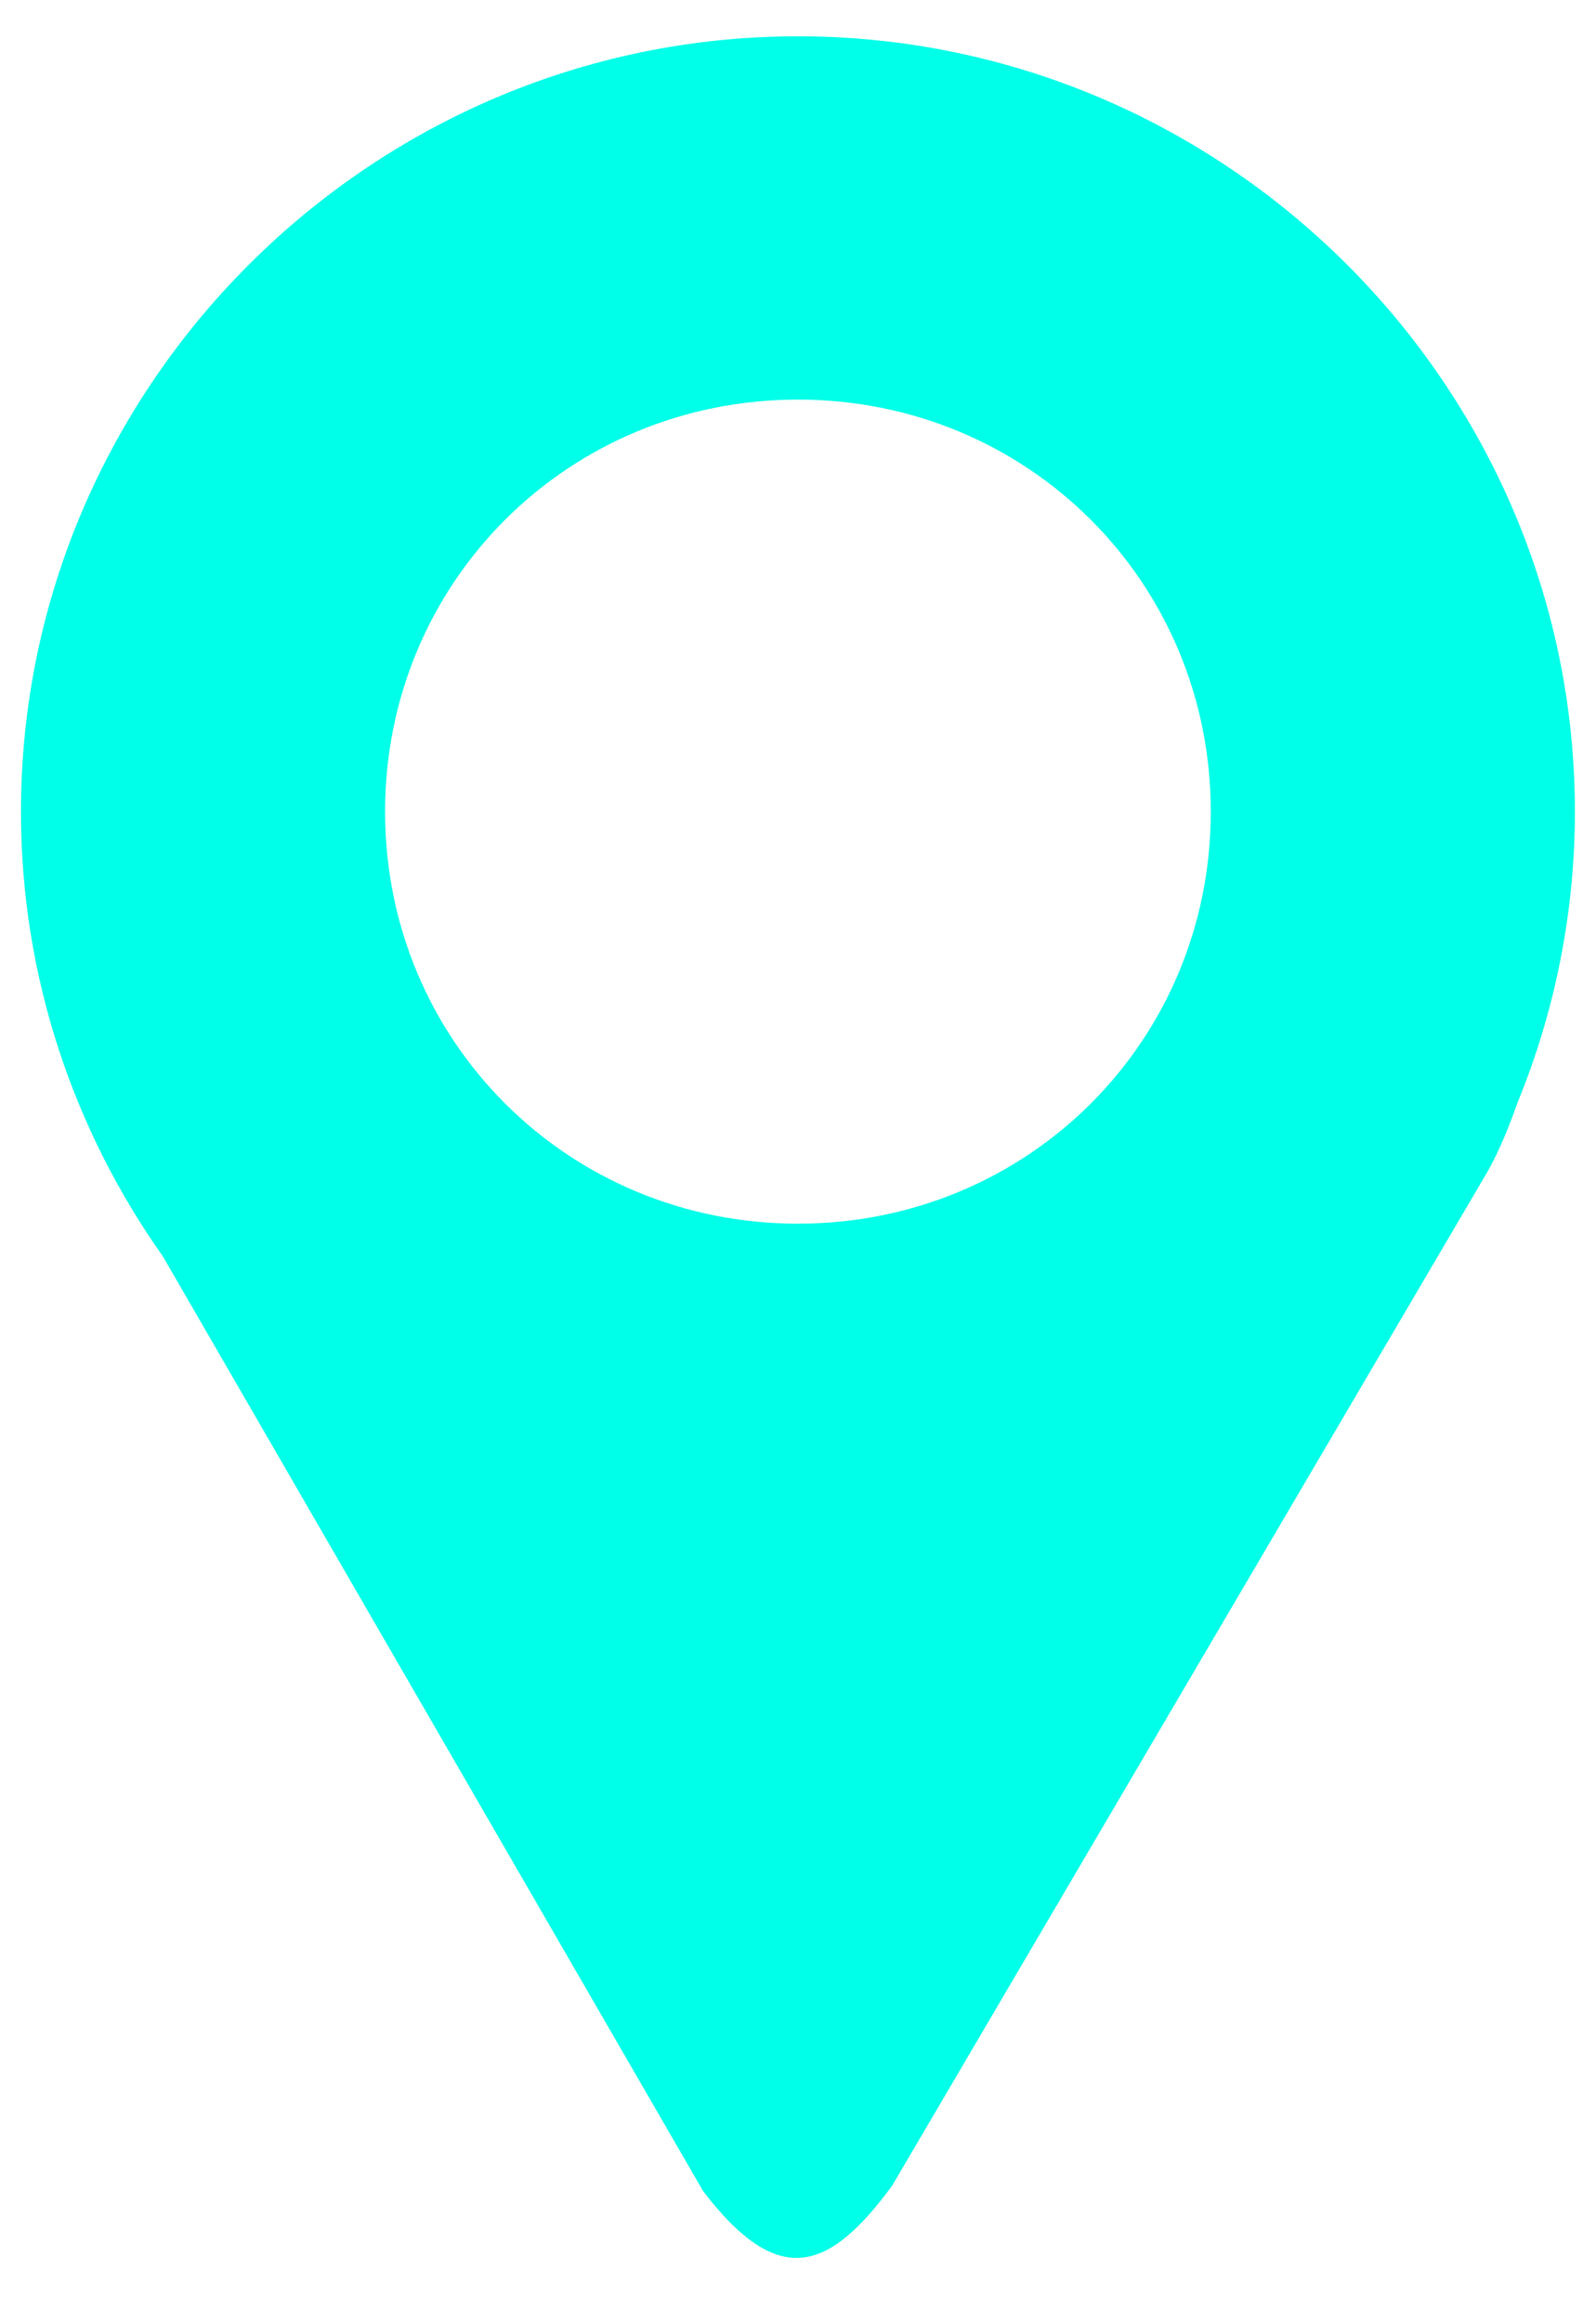 <svg width="22" height="32" viewBox="0 0 22 32" fill="none" xmlns="http://www.w3.org/2000/svg">
<path d="M10.999 0.5C5.113 0.5 0.289 5.31 0.289 11.18C0.289 13.454 1.016 15.568 2.245 17.305L9.692 30.18C10.735 31.543 11.428 31.284 12.296 30.108L20.51 16.129C20.676 15.829 20.806 15.509 20.92 15.183C21.441 13.913 21.709 12.553 21.709 11.18C21.709 5.31 16.887 0.5 10.999 0.5ZM10.999 5.504C14.17 5.504 16.69 8.019 16.69 11.18C16.69 14.341 14.17 16.855 10.999 16.855C7.83 16.855 5.308 14.341 5.308 11.18C5.308 8.019 7.83 5.504 10.999 5.504" fill="#00FFE8"/>
</svg>
